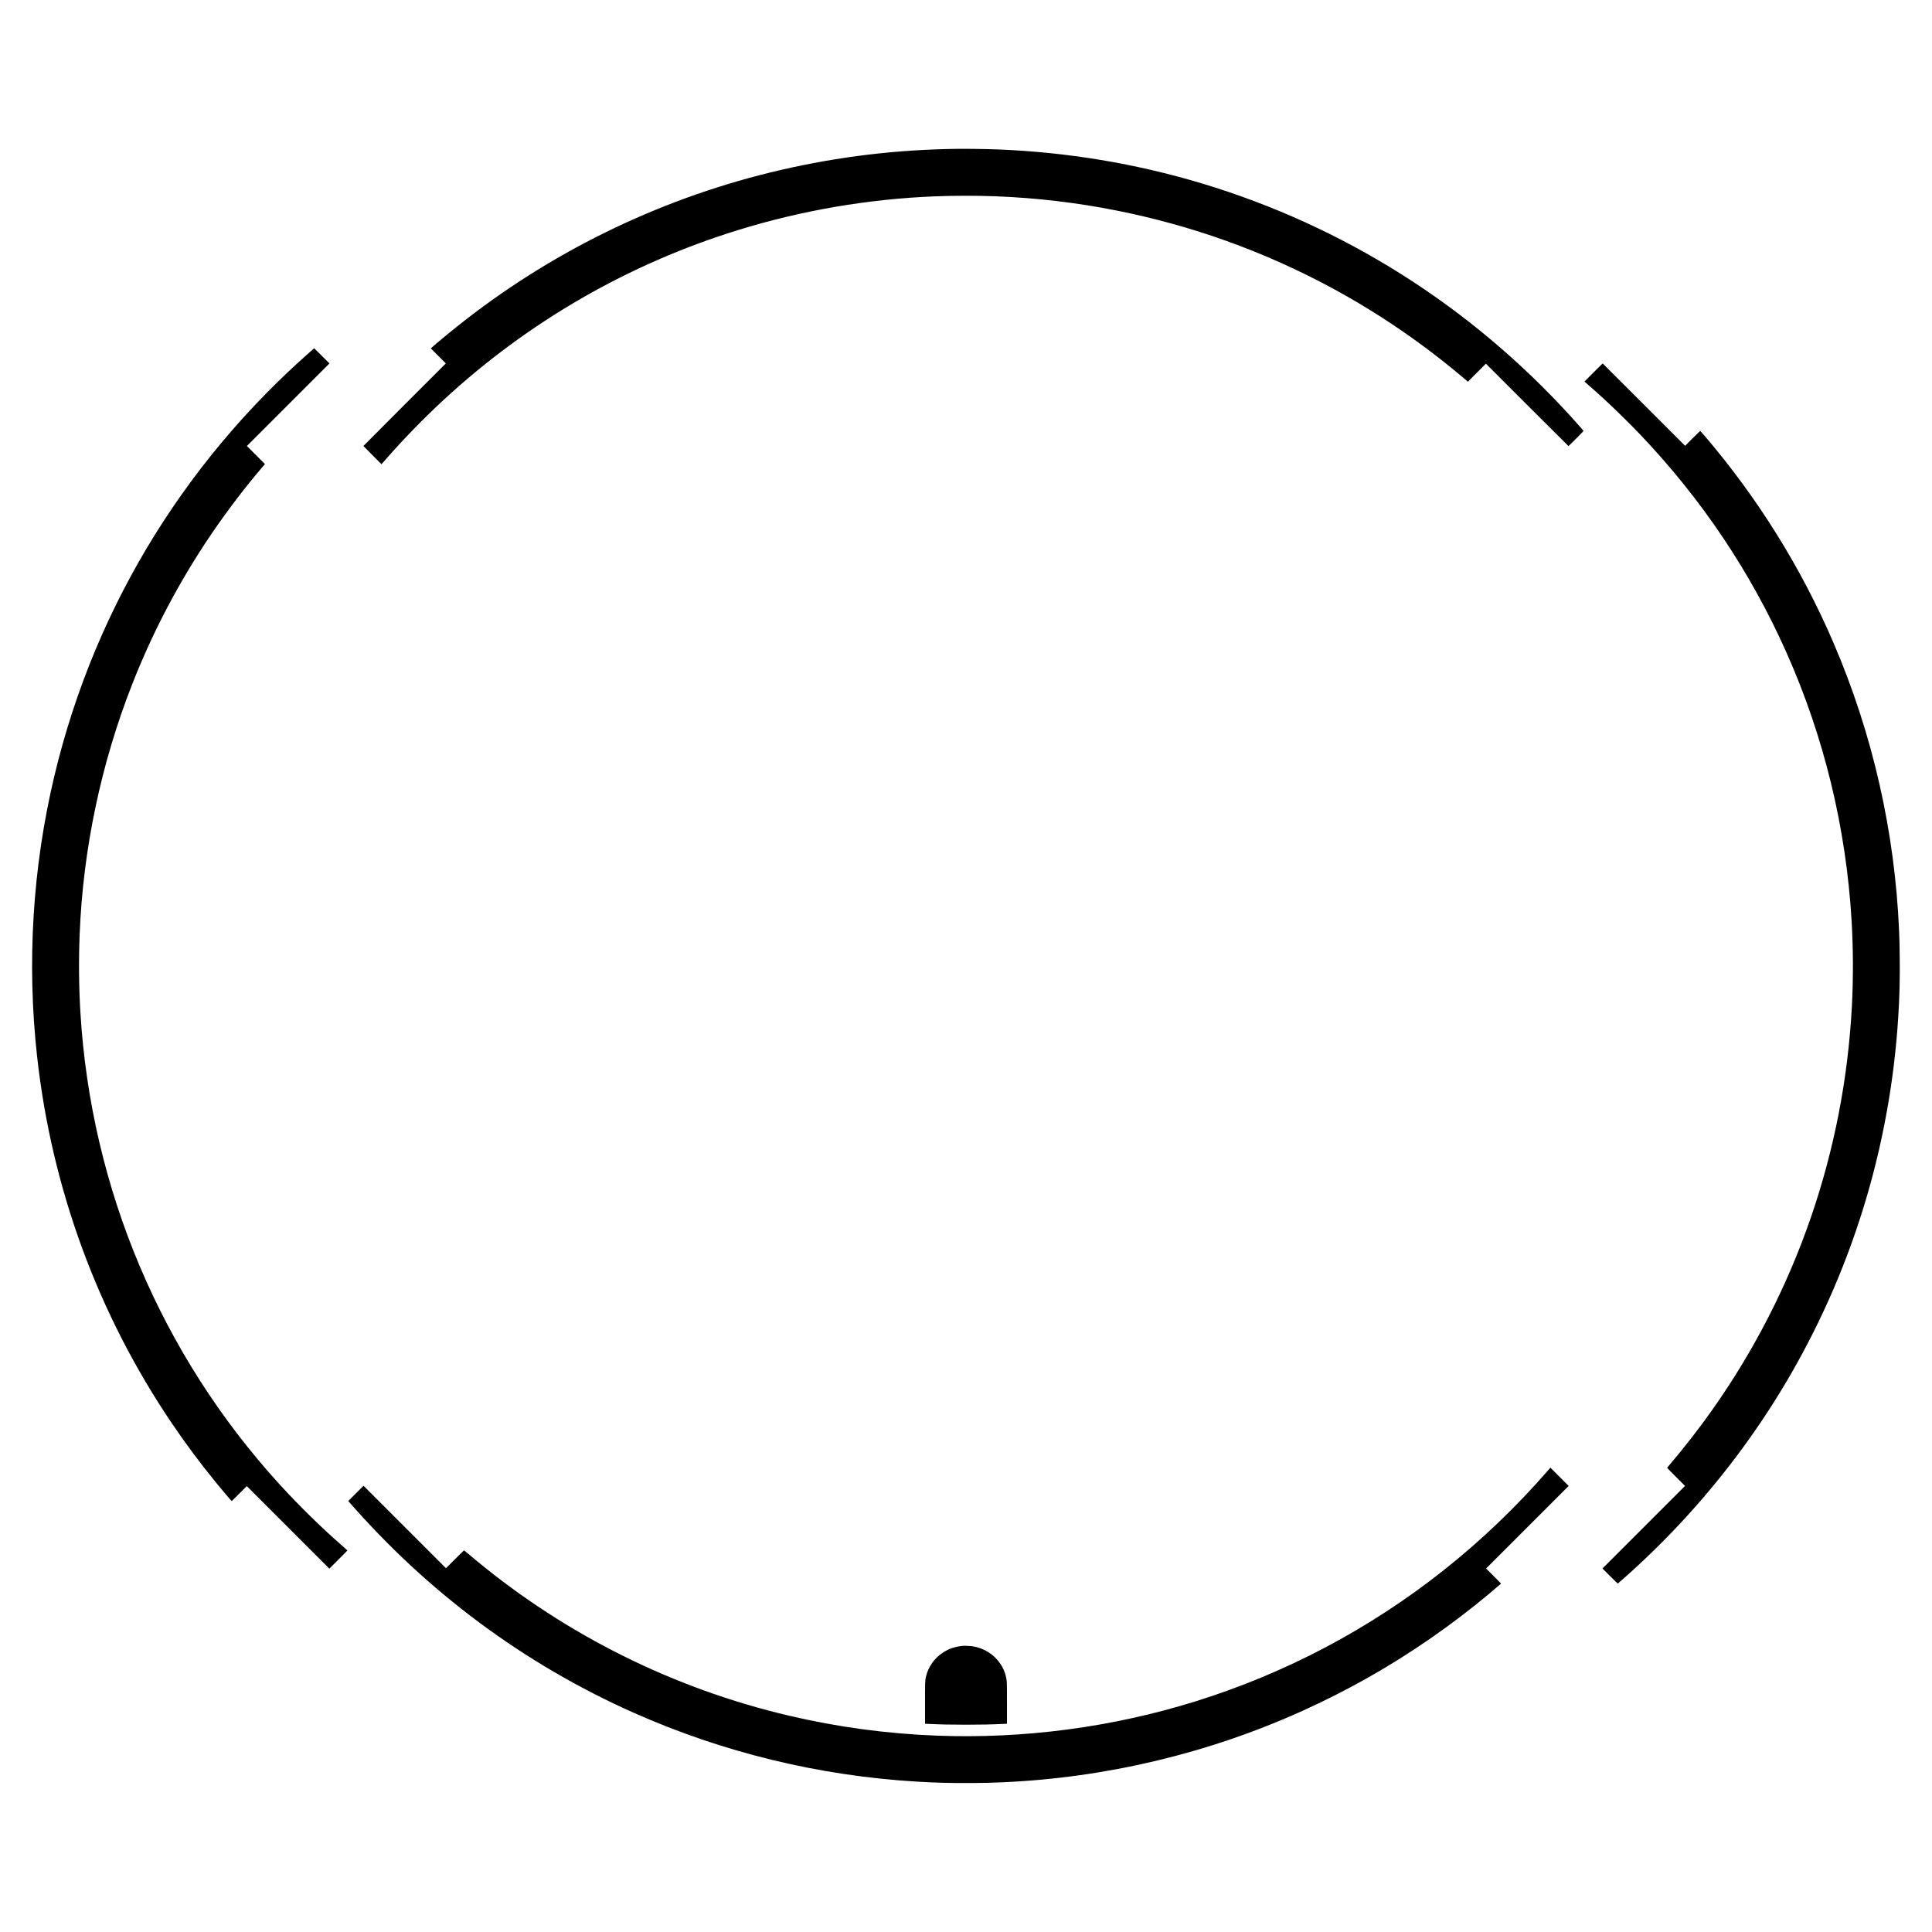 <?xml version="1.0" encoding="UTF-8" standalone="yes"?>
<svg version="1.0" xmlns="http://www.w3.org/2000/svg" width="3000mm" height="3000mm" viewBox="0 0 11339 11339" preserveAspectRatio="xMidYMid meet">
  <g transform="translate(0,11339) scale(0.1,-0.1)" fill="#000000" stroke="none">
    <path d="M56160 104654 c-3533 -46 -6918 -451 -10320 -1236 -6737 -1554
-13073 -4566 -18530 -8809 -648 -503 -1706 -1372 -1974 -1621 l-51 -47 440
-440 440 -441 -2418 -2418 c-1329 -1329 -2417 -2422 -2417 -2427 0 -6 238
-248 530 -540 l530 -530 24 25 c13 14 121 138 241 275 1034 1184 2206 2387
3395 3486 4960 4581 10833 7967 17265 9955 3727 1152 7633 1822 11530 1979
1144 46 2504 48 3585 5 2439 -96 4790 -374 7145 -845 4376 -874 8552 -2371
12475 -4473 2808 -1505 5505 -3348 7938 -5426 l164 -139 529 529 529 529 2418
-2418 c1329 -1329 2422 -2417 2427 -2417 14 0 885 872 885 886 0 16 -349 413
-755 859 -5902 6480 -13332 11171 -21660 13674 -3871 1163 -7890 1831 -11970
1991 -649 25 -1798 41 -2395 34z"/>
    <path d="M18354 92877 c-44 -40 -215 -192 -380 -338 -1523 -1353 -3037 -2885
-4386 -4441 -3345 -3858 -6021 -8164 -7985 -12847 -1001 -2389 -1815 -4887
-2417 -7421 -1275 -5367 -1617 -10935 -1010 -16430 855 -7747 3567 -15129
7918 -21555 811 -1199 1672 -2353 2610 -3500 326 -399 883 -1055 895 -1055 3
0 204 198 446 440 l440 440 2422 -2422 2423 -2423 530 530 c291 291 530 534
529 540 0 5 -102 98 -227 206 -1232 1068 -2595 2401 -3757 3675 -6951 7625
-11058 17352 -11685 27674 -91 1505 -106 3064 -45 4605 200 5003 1251 10007
3083 14675 1132 2885 2539 5606 4251 8223 1007 1540 2258 3206 3435 4577 l107
124 -531 531 -530 530 2422 2422 2423 2423 -445 445 c-245 245 -447 445 -450
445 -3 -1 -41 -33 -86 -73z"/>
    <path d="M93523 91528 l-532 -533 42 -35 c155 -129 800 -703 1072 -954 704
-650 1605 -1535 2185 -2146 3599 -3788 6455 -8047 8555 -12760 2206 -4951
3501 -10275 3825 -15725 97 -1633 104 -3388 20 -5000 -445 -8572 -3270 -16753
-8189 -23720 -759 -1076 -1645 -2217 -2495 -3215 -78 -91 -147 -173 -155 -183
-13 -17 28 -61 515 -548 l529 -529 -2423 -2423 -2422 -2422 444 -444 c244
-244 448 -442 454 -440 12 5 373 320 627 549 1220 1098 2385 2257 3475 3456
2312 2542 4352 5333 6052 8280 3819 6618 5984 14027 6348 21714 41 864 54
1581 47 2580 -6 804 -12 1080 -37 1685 -245 5852 -1553 11603 -3854 16952
-1898 4413 -4441 8492 -7584 12171 -124 144 -230 262 -236 262 -6 0 -208 -197
-448 -437 l-438 -438 -2418 2418 c-1329 1329 -2419 2417 -2422 2417 -3 0 -245
-240 -537 -532z"/>
    <path d="M90870 27108 c-1870 -2152 -3935 -4128 -6140 -5875 -4351 -3446
-9259 -6041 -14550 -7692 -4899 -1528 -10089 -2215 -15225 -2016 -2929 114
-5807 503 -8645 1170 -6750 1586 -13023 4699 -18365 9114 -143 118 -358 298
-478 400 -120 102 -224 187 -230 189 -7 1 -248 -234 -537 -523 l-525 -525
-2420 2420 -2420 2420 -448 -448 -447 -447 122 -140 c1055 -1208 2299 -2490
3488 -3596 2604 -2421 5434 -4525 8475 -6301 1504 -879 3100 -1695 4695 -2403
5231 -2321 10836 -3683 16575 -4029 1097 -67 2057 -91 3225 -83 817 6 1105 13
1785 42 6089 264 12095 1691 17625 4188 1265 571 2548 1219 3750 1895 2547
1431 4977 3109 7235 4997 291 243 679 575 683 584 1 3 -196 204 -438 446
l-440 440 2422 2422 2423 2423 -535 535 -536 536 -124 -143z"/>
    <path d="M56505 16794 c-468 -48 -820 -168 -1170 -400 -507 -334 -861 -841
-991 -1416 -53 -234 -54 -267 -54 -1559 l0 -1196 138 -7 c760 -36 1361 -49
2262 -49 913 0 1413 11 2263 49 l147 7 0 1156 c0 671 -4 1206 -10 1276 -32
393 -158 756 -373 1077 -378 566 -971 937 -1667 1043 -101 15 -459 28 -545 19z"/>
  </g>
</svg>